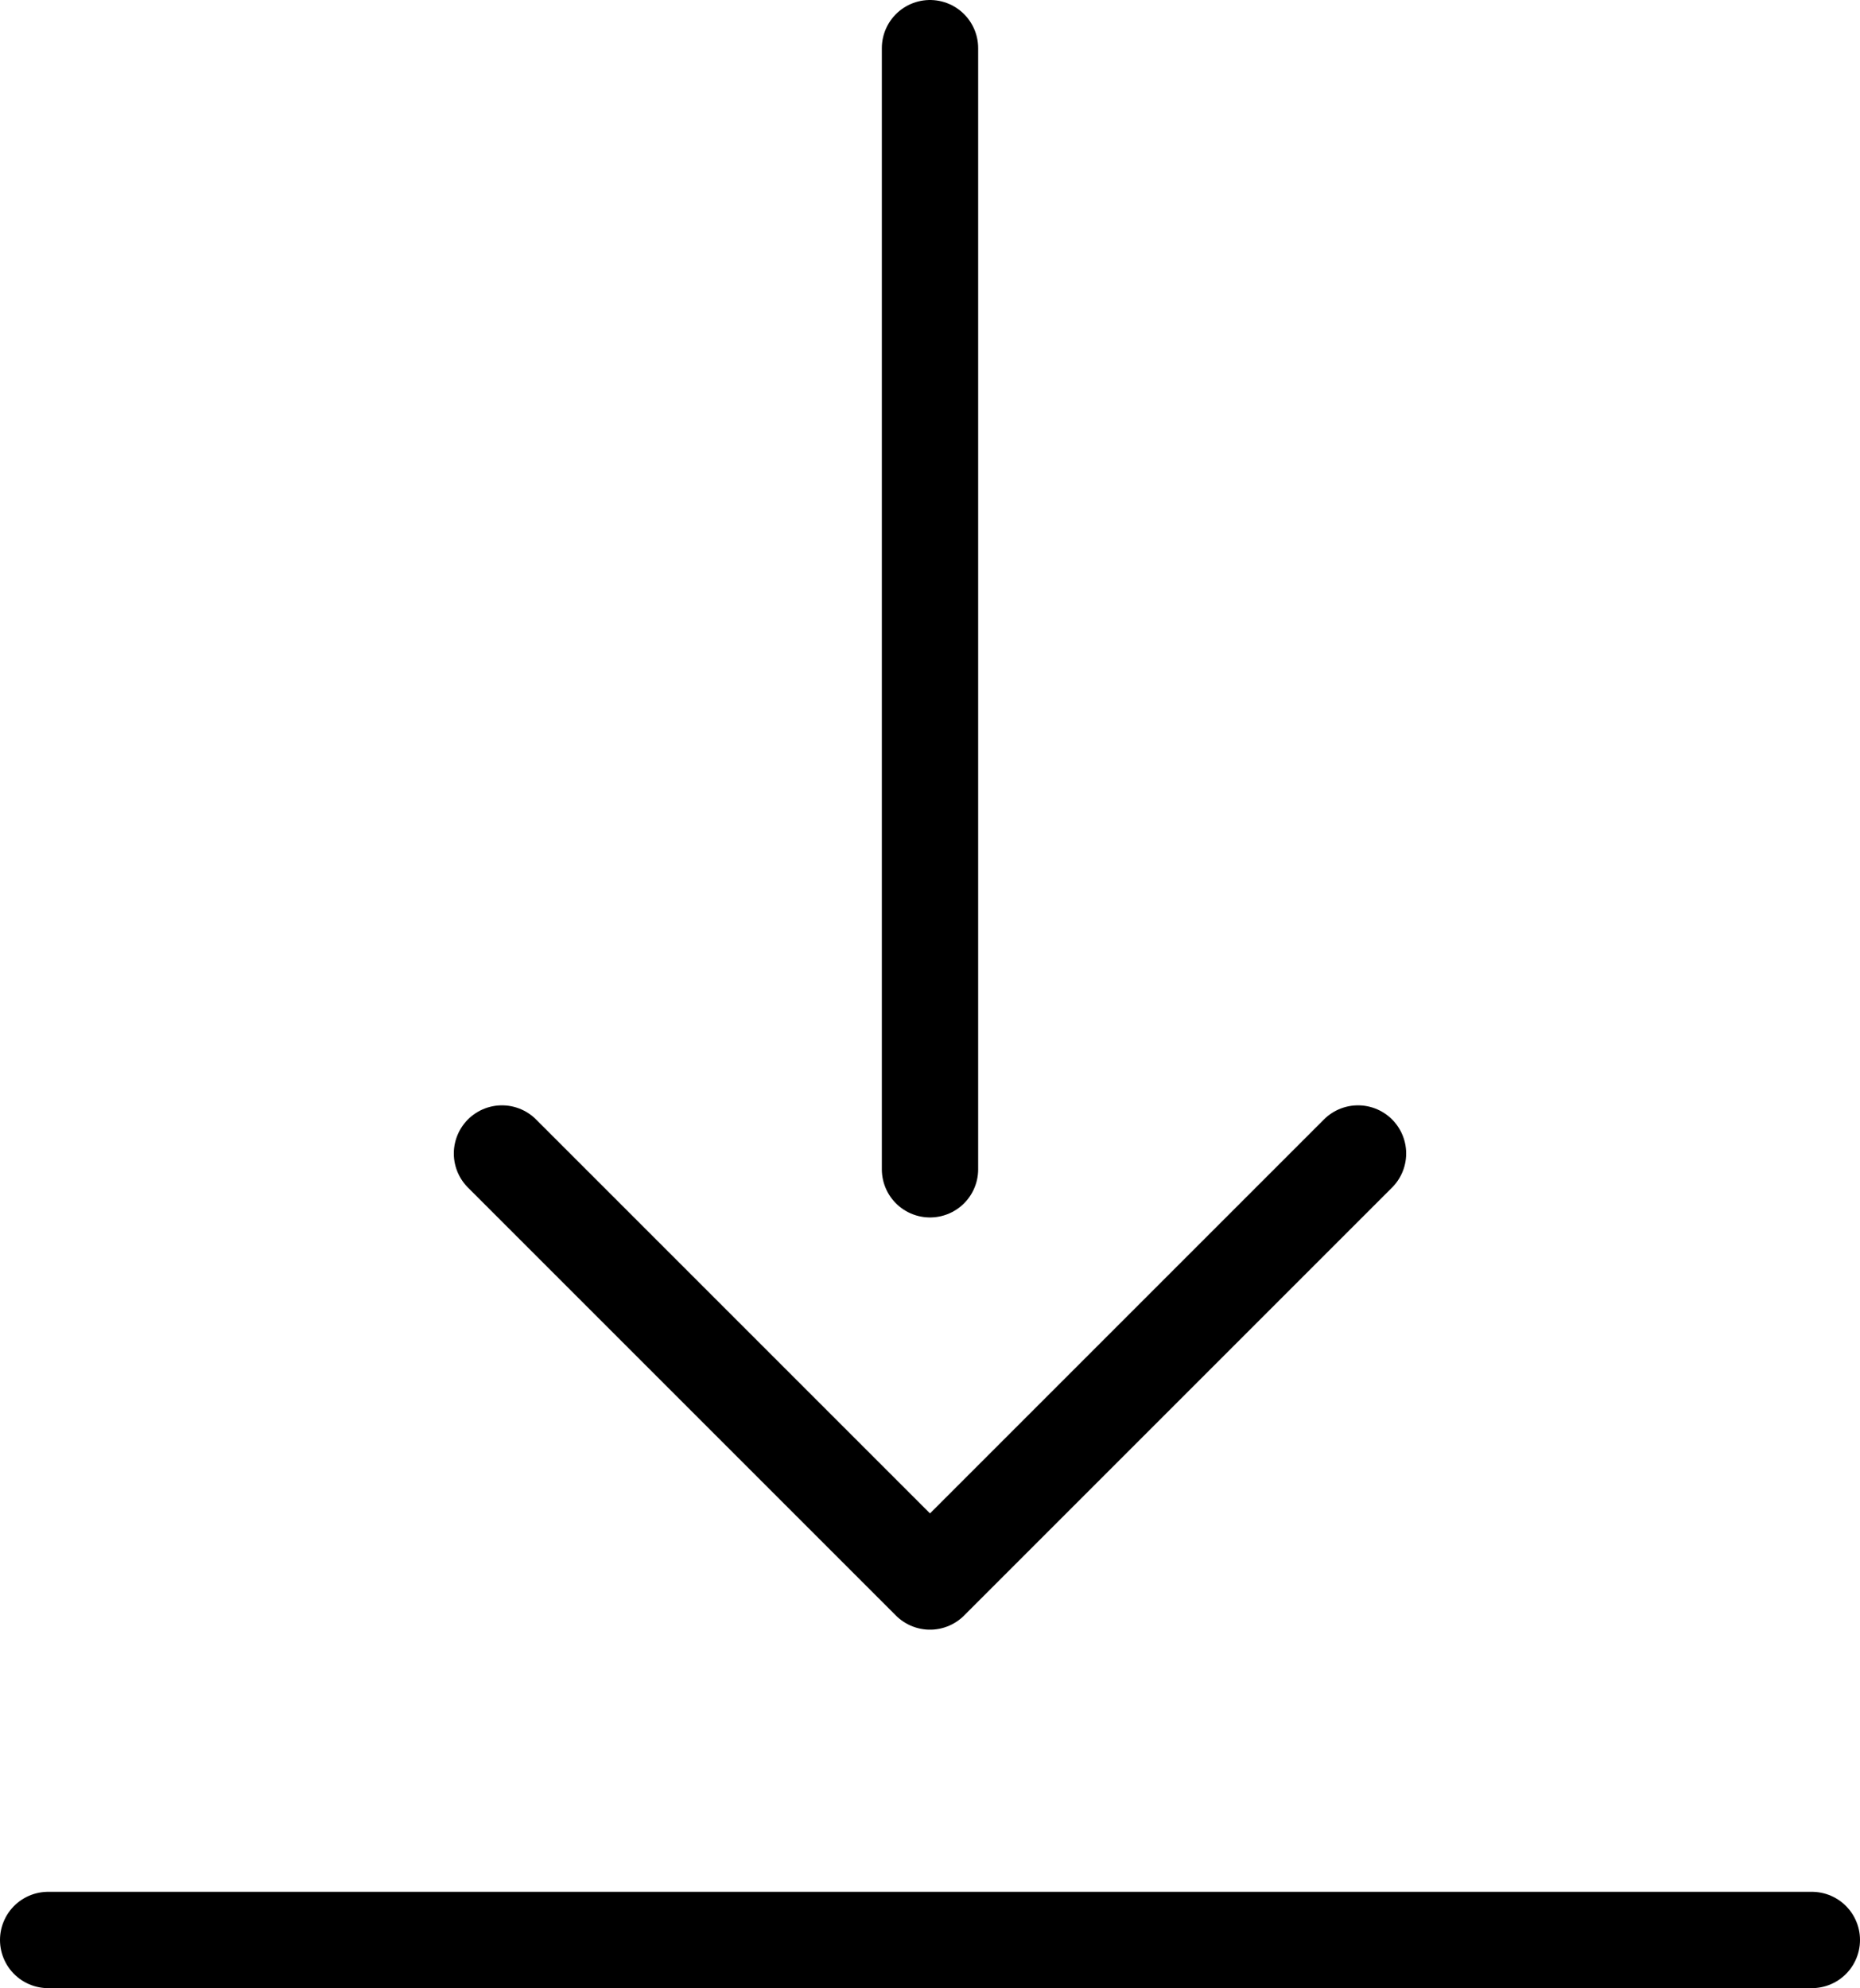 <svg xmlns="http://www.w3.org/2000/svg" width="28.964" height="30.958" viewBox="0 0 28.964 30.958"><g transform="translate(-4110.889 -6470.198)"><line y2="17.458" transform="translate(4125.371 6470.948)" fill="none" stroke="#000" stroke-linecap="round" stroke-linejoin="round" stroke-width="1.5"/><line x2="27.464" transform="translate(4111.639 6500.407)" fill="none" stroke="#000" stroke-linecap="round" stroke-linejoin="round" stroke-width="1.5"/><path d="M4132.036,6488.16l-6.665,6.665-6.665-6.665" fill="none" stroke="#000" stroke-linecap="round" stroke-linejoin="round" stroke-width="1.5"/></g></svg>
